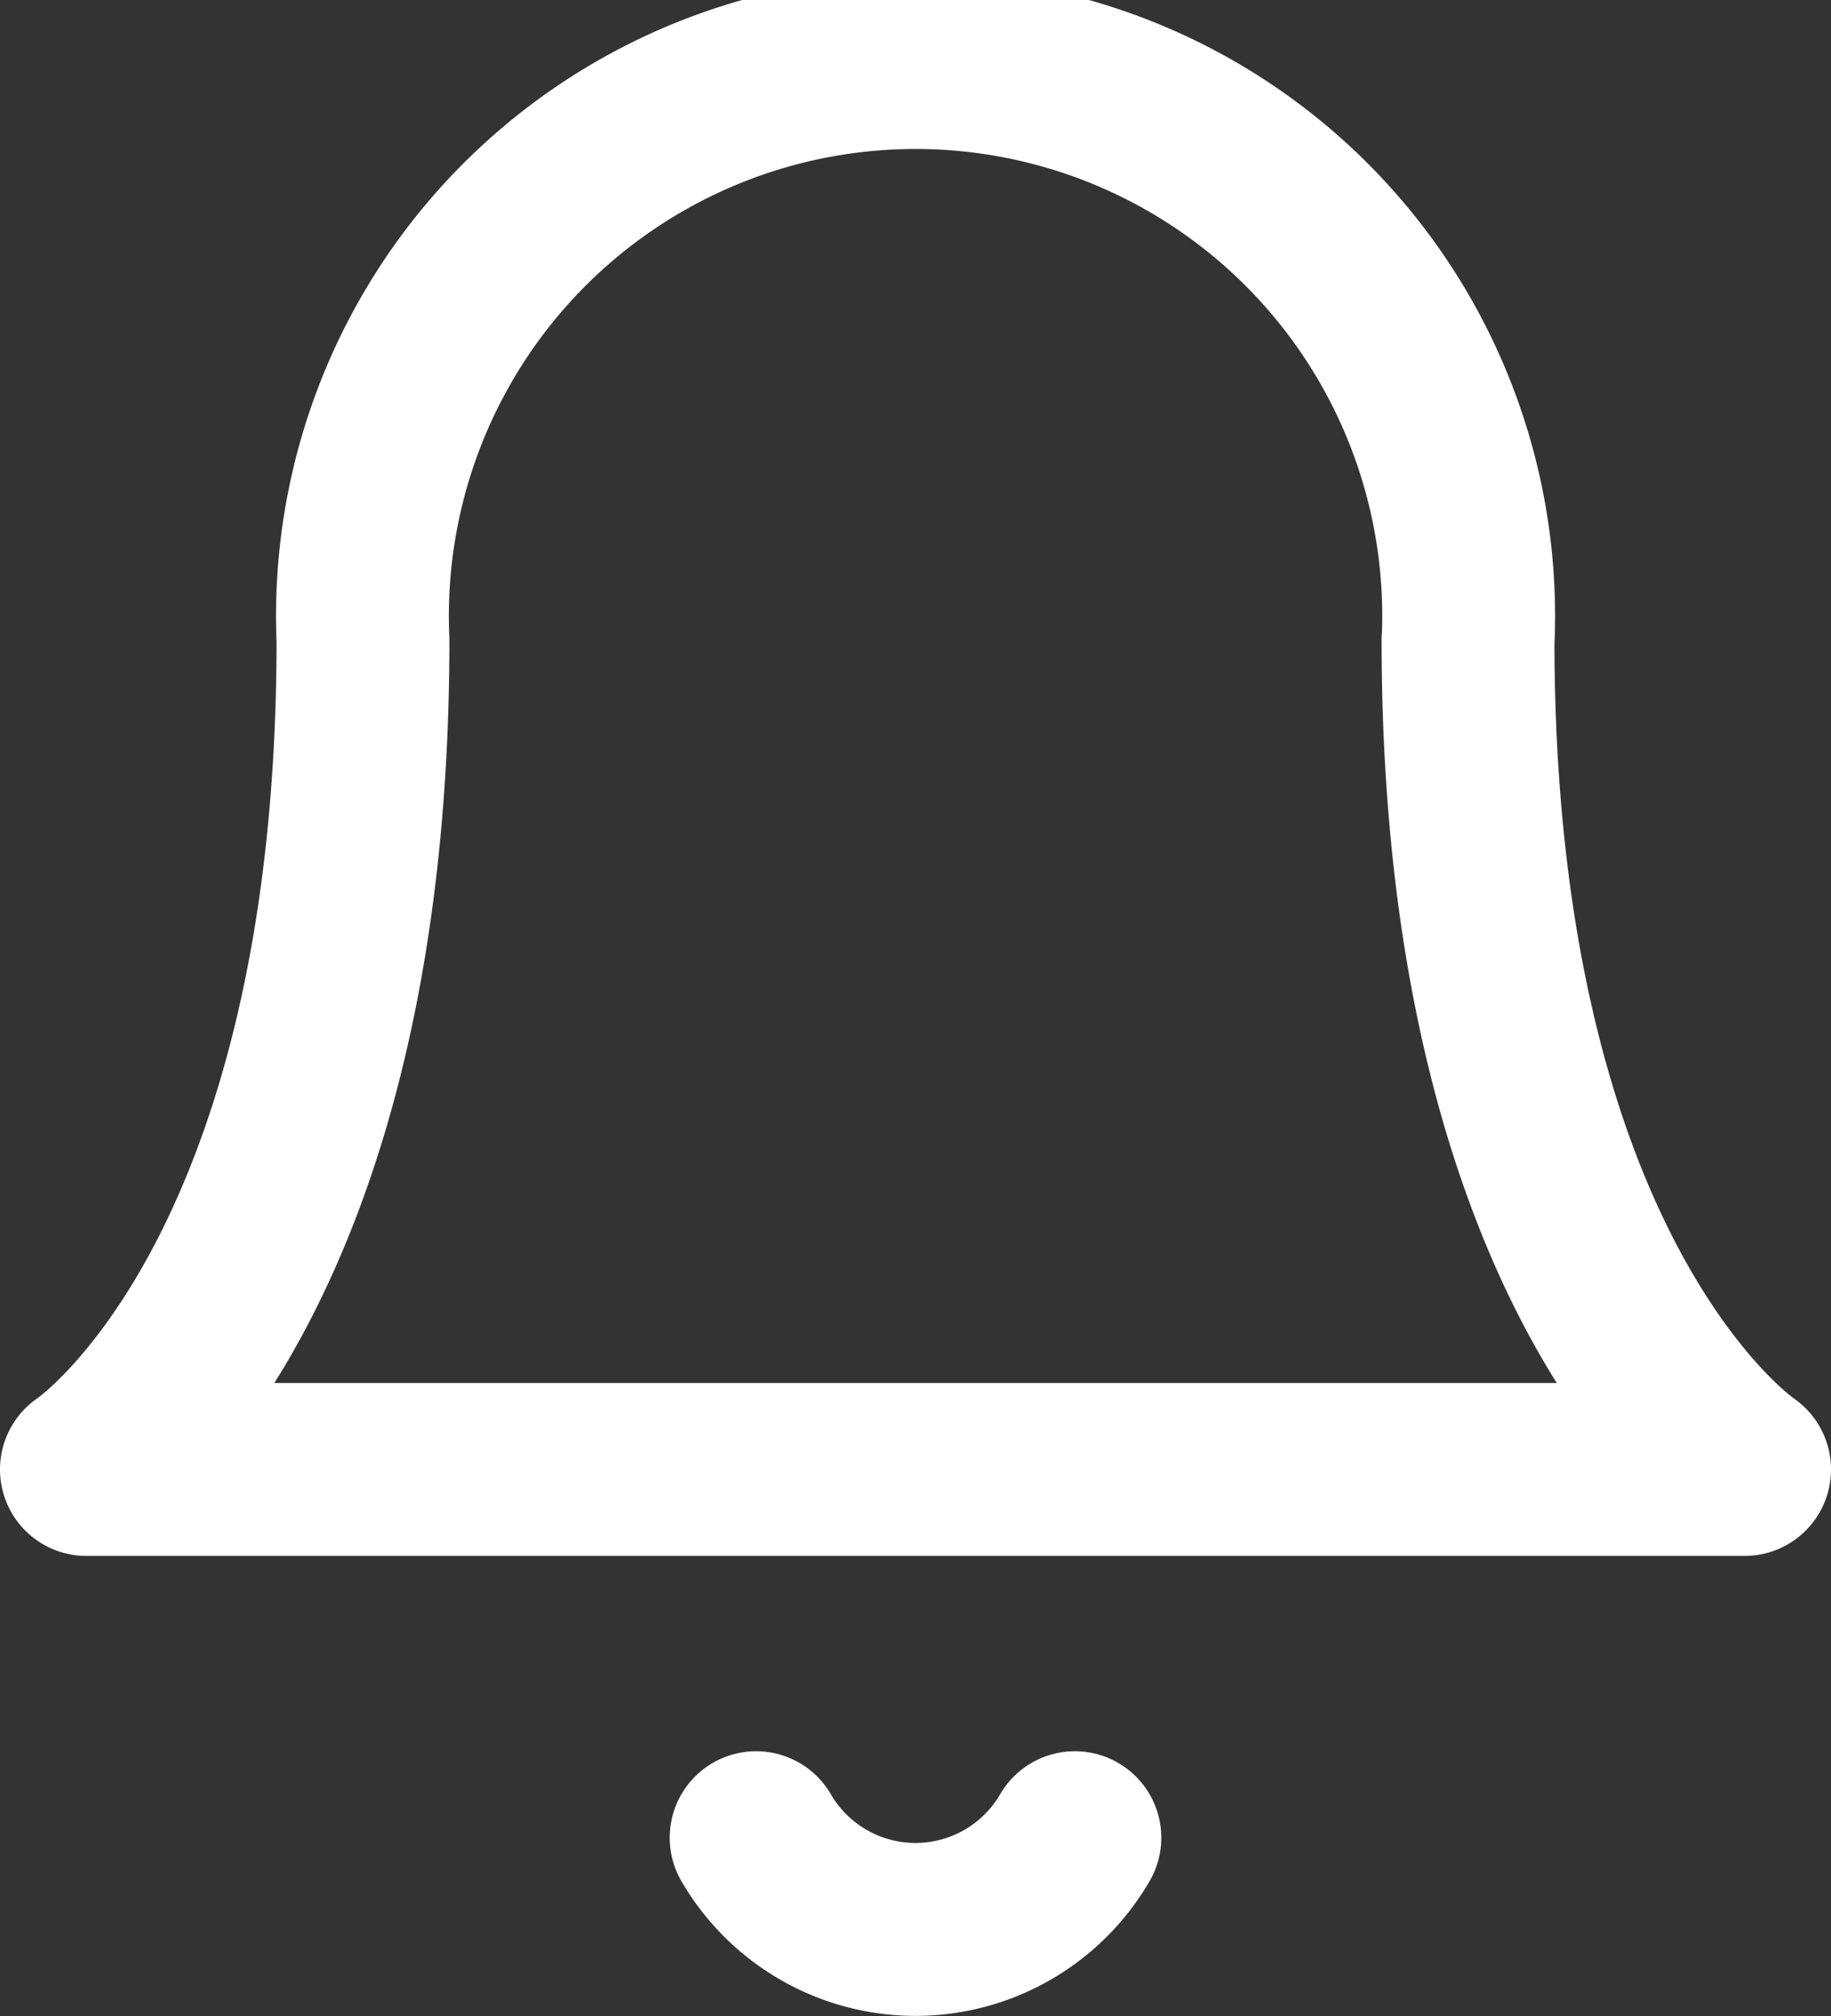 <svg xmlns="http://www.w3.org/2000/svg" width="15.89" height="17.486" viewBox="0 0 15.89 17.486">
  <rect x="0" y="0" width="15.89" height="17.486" fill="#333333" stroke="none"/>
  <g id="bell" transform="translate(0.75 0.75)">
    <path id="Path_8" data-name="Path 8" d="M14.991,6.8A4.8,4.8,0,1,0,5.4,6.8c0,5.6-2.4,7.195-2.4,7.195H17.39s-2.4-1.6-2.4-7.195" transform="translate(-3 -2)" fill="none" stroke="#fff" stroke-linecap="round" stroke-linejoin="round" stroke-width="1.5"/>
    <path id="Path_9" data-name="Path 9" d="M13.036,21a1.6,1.6,0,0,1-2.766,0" transform="translate(-4.458 -5.811)" fill="none" stroke="#fff" stroke-linecap="round" stroke-linejoin="round" stroke-width="1.5"/>
  </g>
</svg>
